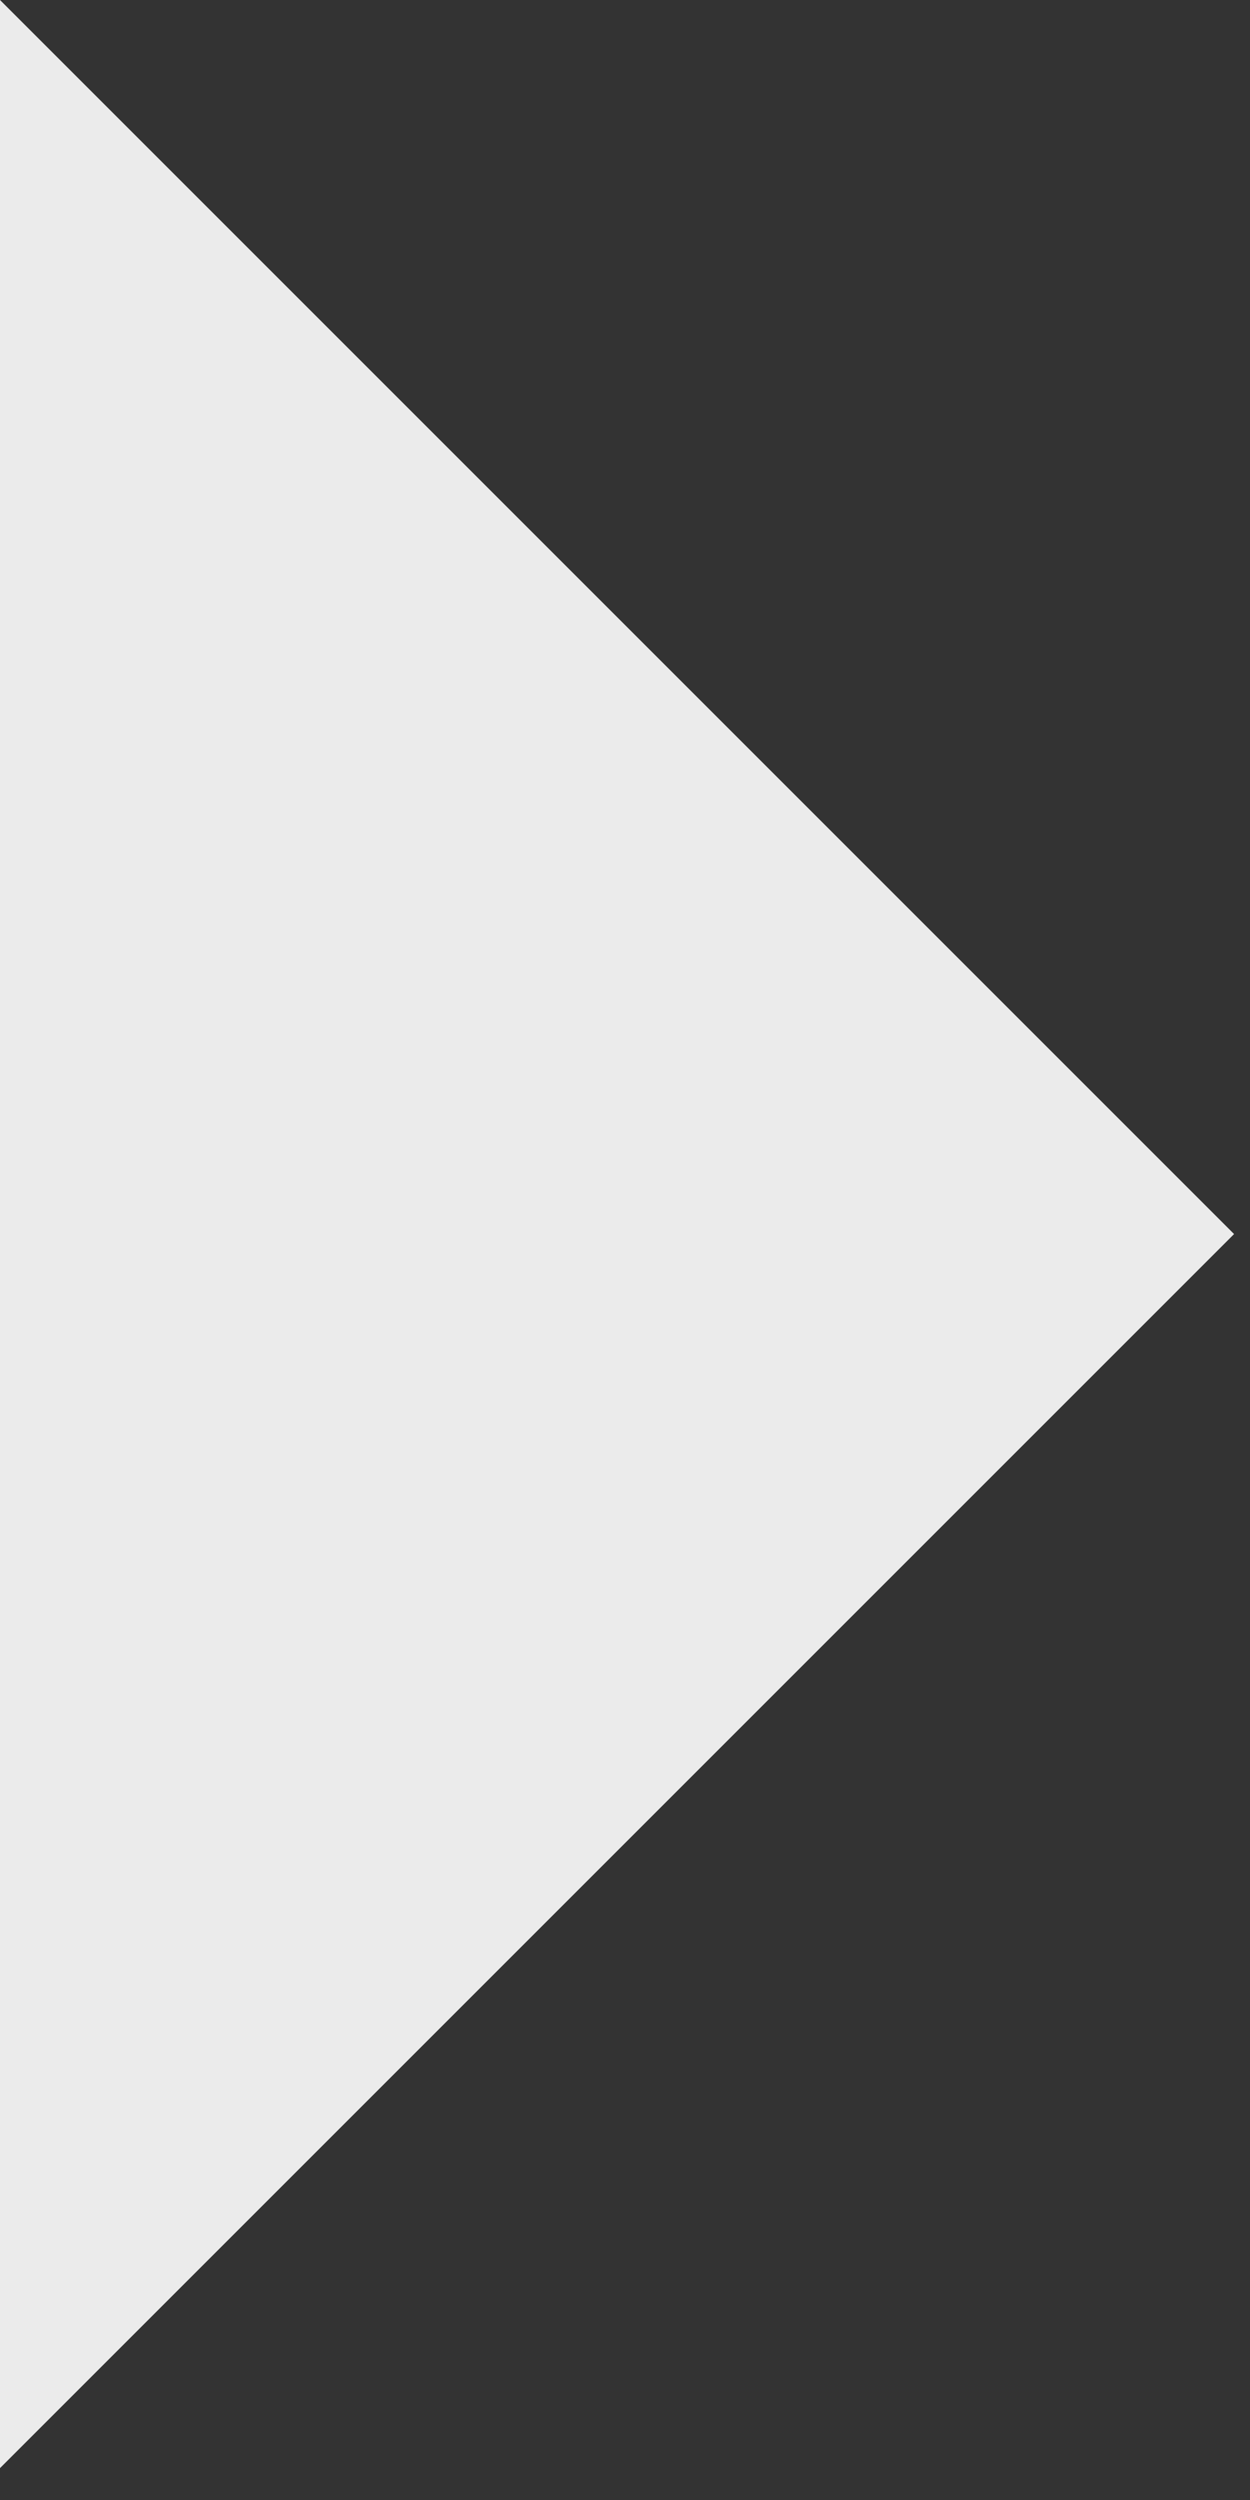 <svg xmlns="http://www.w3.org/2000/svg" xmlns:xlink="http://www.w3.org/1999/xlink" xmlns:serif="http://www.serif.com/" width="100%" height="100%" viewBox="0 0 36 72" xml:space="preserve" style="fill-rule:evenodd;clip-rule:evenodd;stroke-linejoin:round;stroke-miterlimit:2;"><rect x="0" y="0" width="36" height="72" fill="#333333" stroke="none"/><path d="M0,71.082l0,-71.082l35.541,35.541l-35.541,35.541Z" style="fill:#ebebeb;"></path></svg>